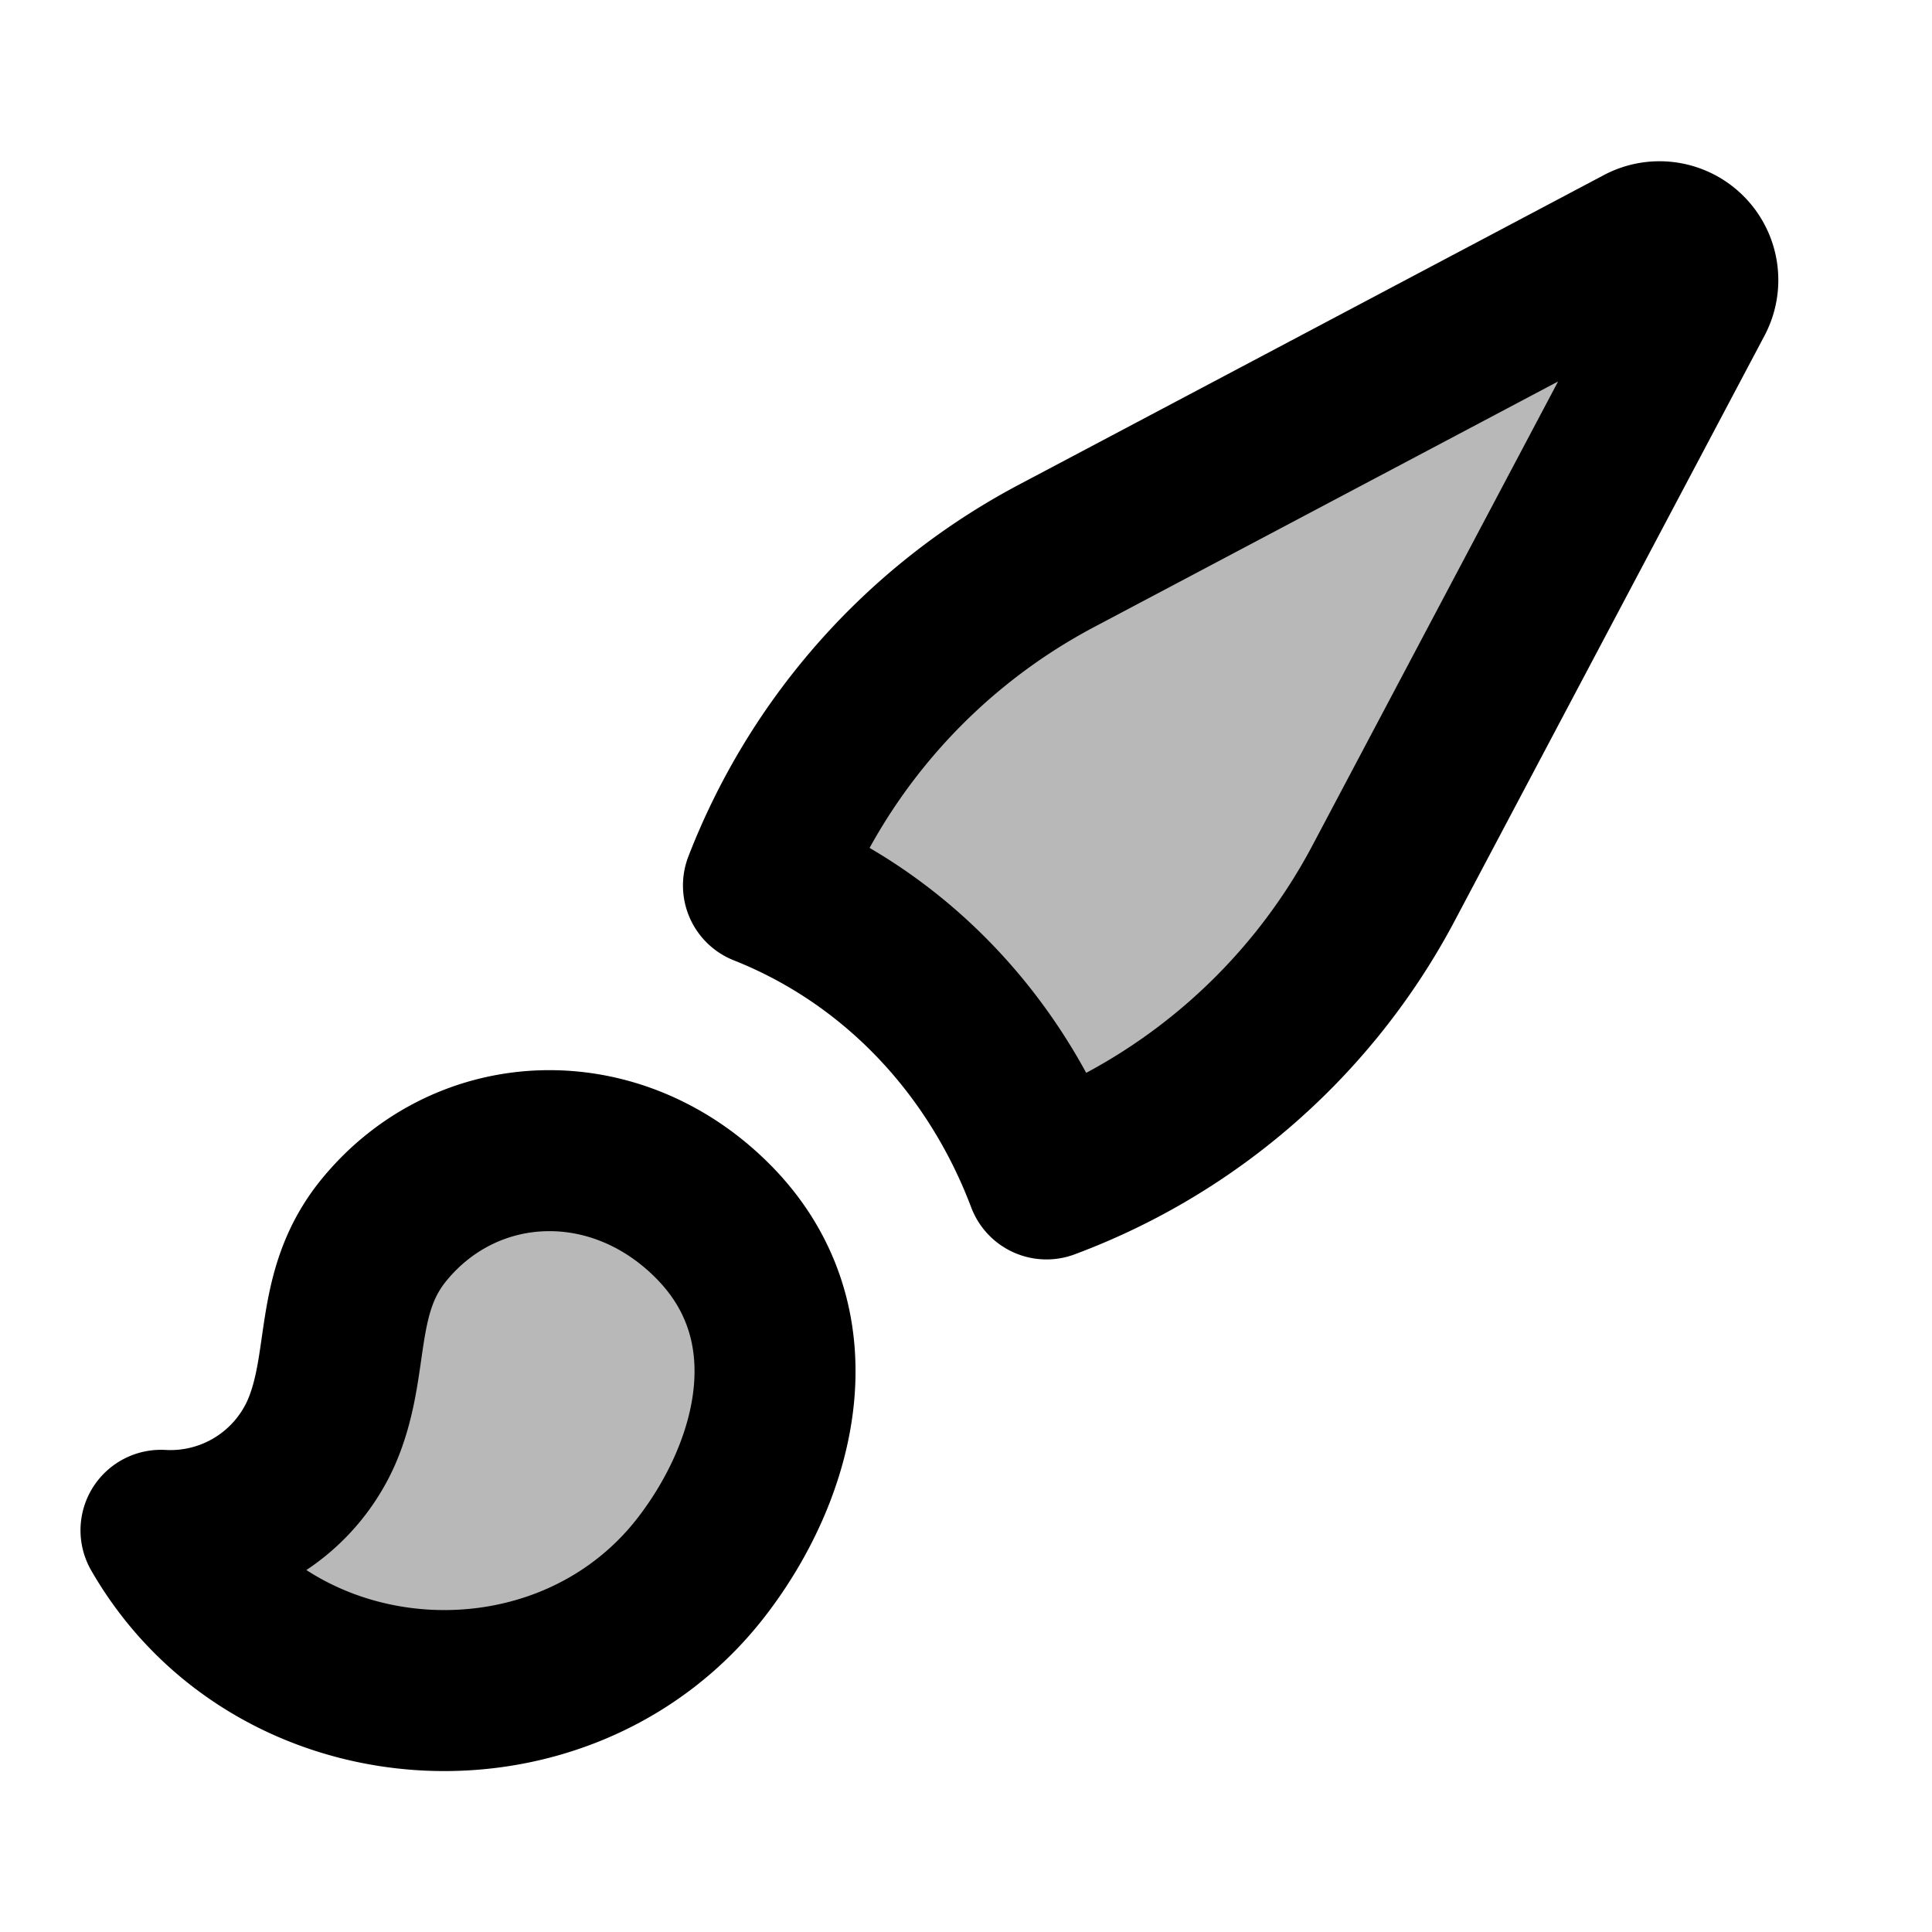 <svg xmlns="http://www.w3.org/2000/svg" width="24" height="24" fill="none" viewBox="0 0 24 24"><g fill="currentColor" opacity=".28"><path fill="currentColor"  d="m13.123 6.906 7.27-3.848c.414-.22.862.229.643.643l-3.85 7.27A7.83 7.83 0 0 1 13 14.645c-.624-1.65-1.864-2.989-3.516-3.645a7.83 7.83 0 0 1 3.639-4.094Z"/><path fill="currentColor"  d="M4.776 15.272c1.025-1.245 2.858-1.324 4.074-.107 1.273 1.273.804 3.075-.129 4.29-1.708 2.224-5.3 2.022-6.721-.446a2.05 2.05 0 0 0 1.992-1.215c.15-.345.2-.695.25-1.04.074-.51.146-1.011.534-1.482Z"/></g><path stroke="currentColor" fill="none" stroke-linecap="round" stroke-linejoin="round" stroke-width="2" d="M8.85 15.165c-1.216-1.217-3.049-1.138-4.074.107-.652.79-.413 1.668-.784 2.522A2.05 2.05 0 0 1 2 19.01c1.42 2.468 5.013 2.67 6.721.446.933-1.215 1.402-3.017.13-4.29Z"/><path stroke="currentColor" fill="none" stroke-linecap="round" stroke-linejoin="round" stroke-width="2" d="m20.393 3.058-7.27 3.848A7.83 7.83 0 0 0 9.484 11c1.652.656 2.892 1.994 3.516 3.645a7.83 7.83 0 0 0 4.187-3.674l3.849-7.27a.476.476 0 0 0-.643-.643Z"/></svg>